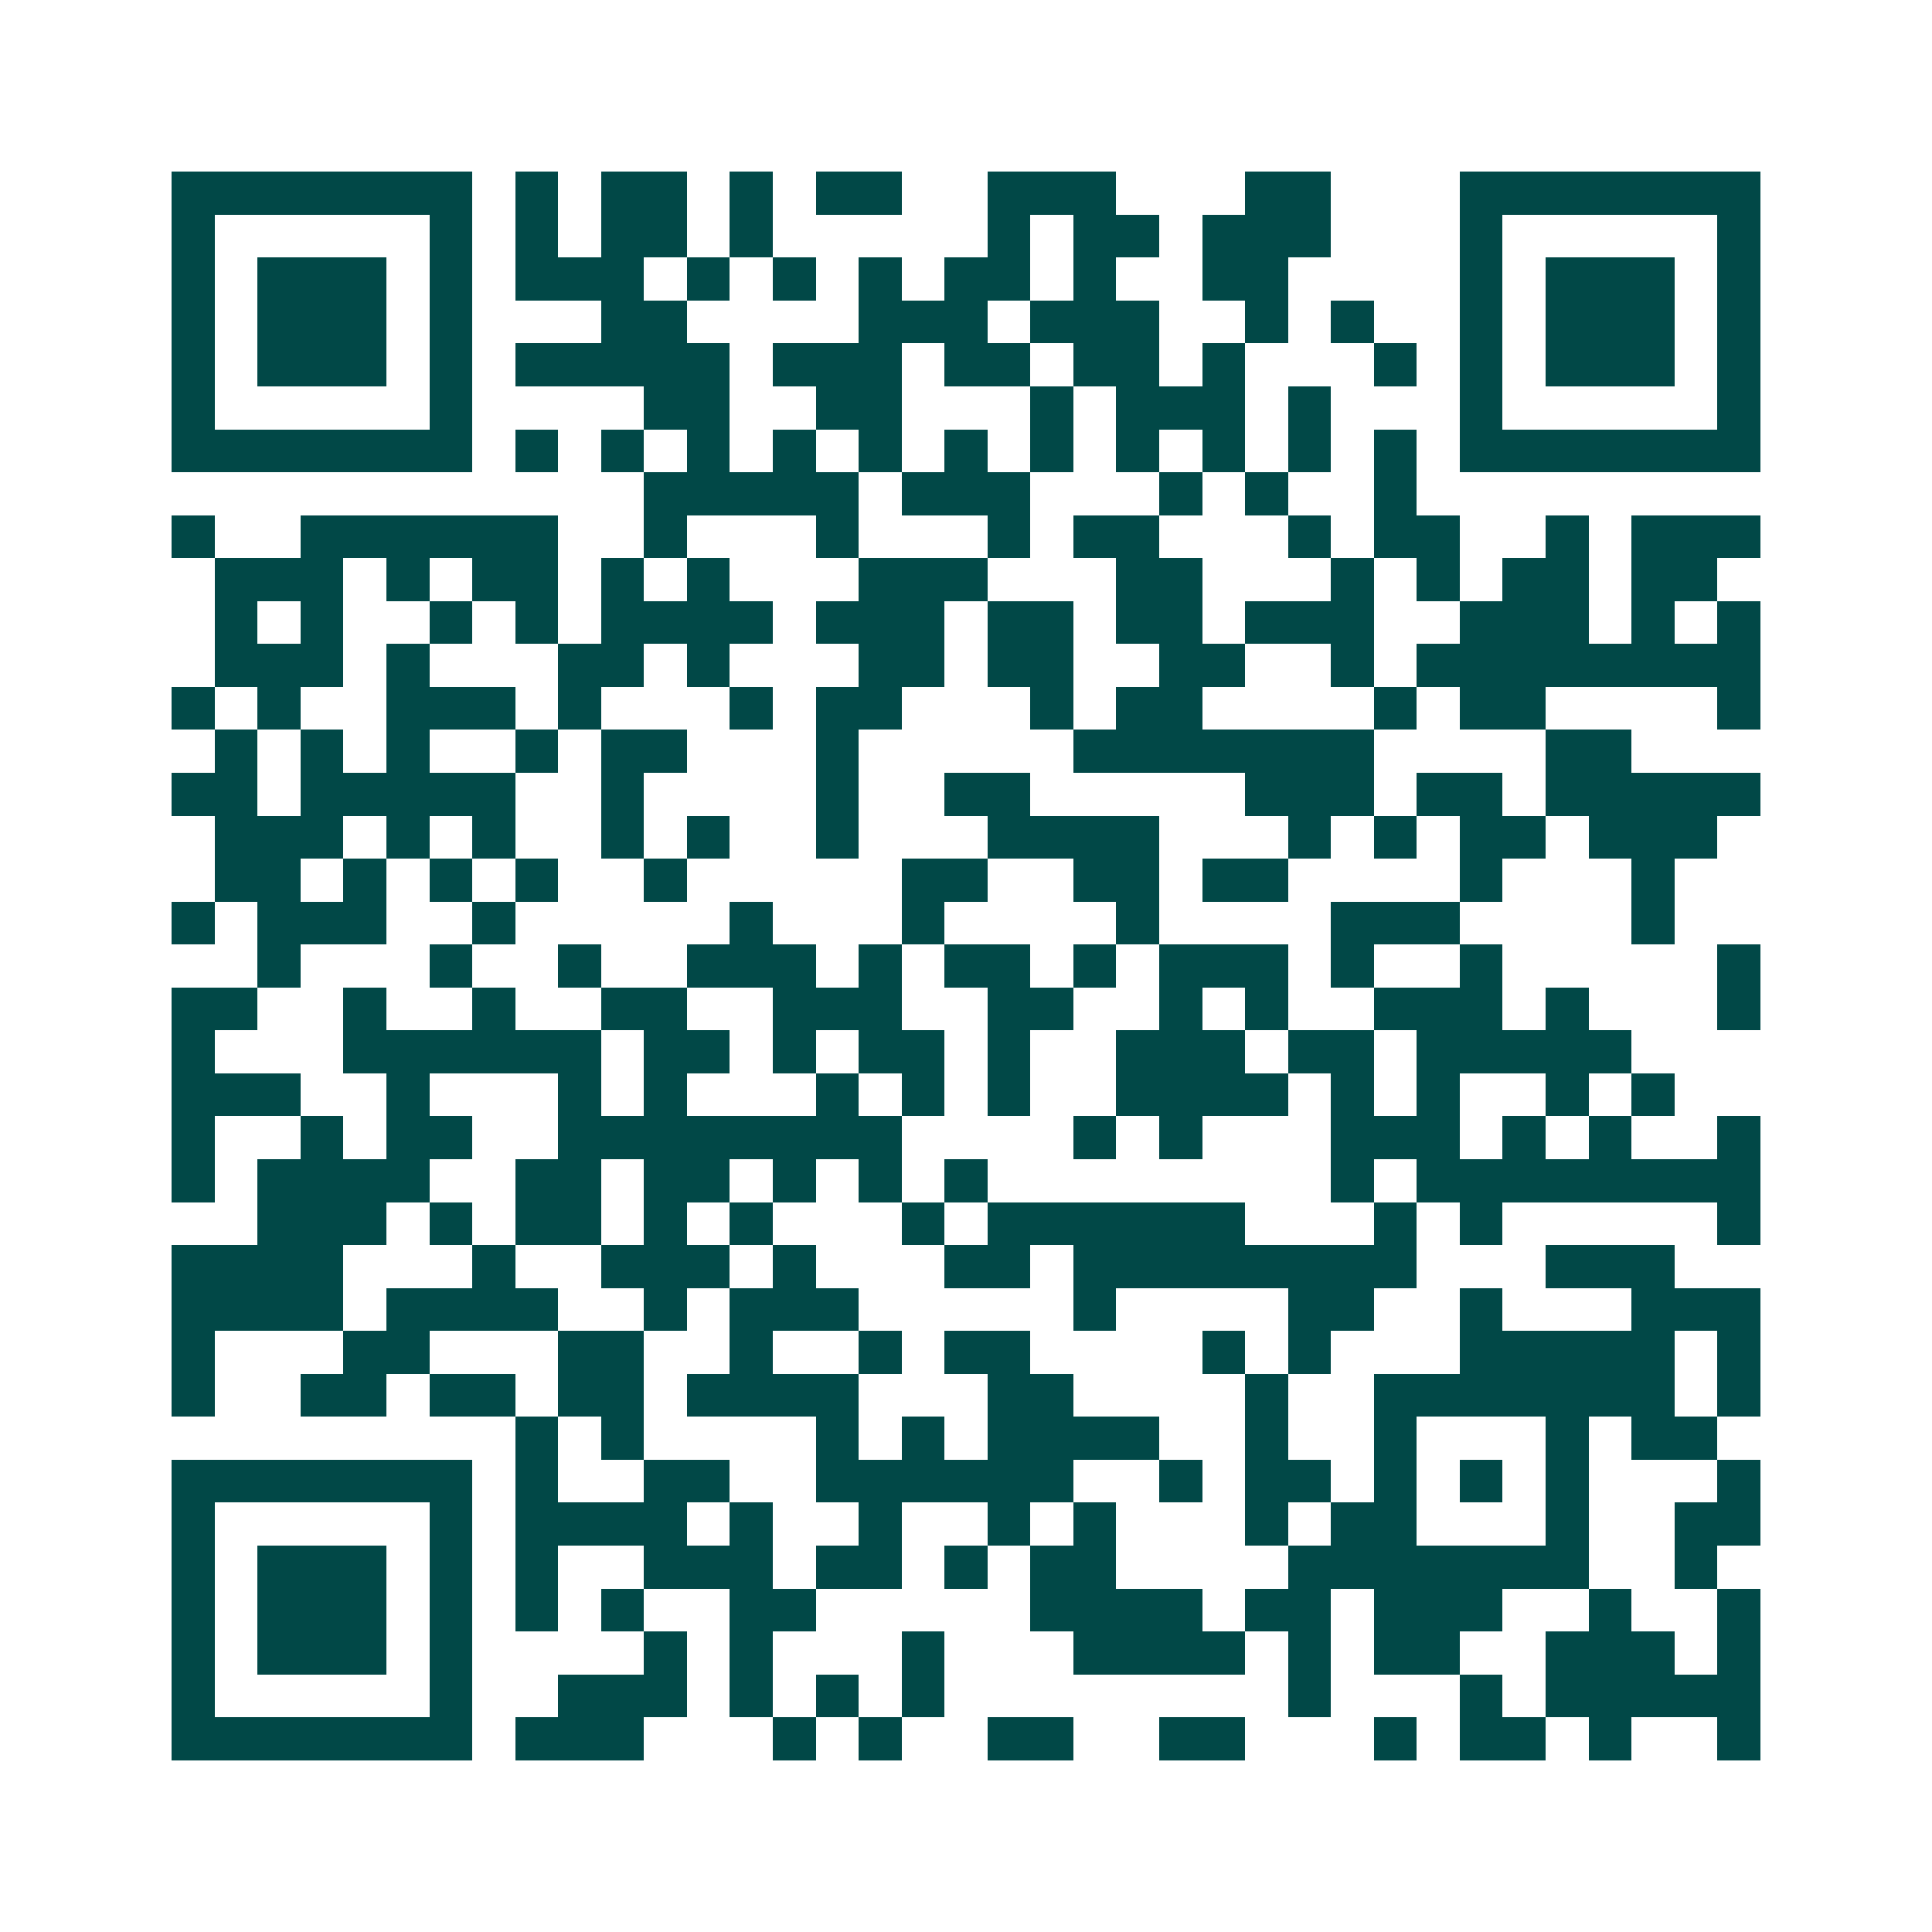 <svg xmlns="http://www.w3.org/2000/svg" width="200" height="200" viewBox="0 0 45 45" shape-rendering="crispEdges"><path fill="#ffffff" d="M0 0h45v45H0z"/><path stroke="#014847" d="M4 4.5h7m1 0h1m1 0h2m1 0h1m1 0h2m2 0h3m3 0h2m3 0h7M4 5.5h1m5 0h1m1 0h1m1 0h2m1 0h1m5 0h1m1 0h2m1 0h3m3 0h1m5 0h1M4 6.5h1m1 0h3m1 0h1m1 0h3m1 0h1m1 0h1m1 0h1m1 0h2m1 0h1m2 0h2m4 0h1m1 0h3m1 0h1M4 7.5h1m1 0h3m1 0h1m3 0h2m4 0h3m1 0h3m2 0h1m1 0h1m2 0h1m1 0h3m1 0h1M4 8.5h1m1 0h3m1 0h1m1 0h5m1 0h3m1 0h2m1 0h2m1 0h1m3 0h1m1 0h1m1 0h3m1 0h1M4 9.5h1m5 0h1m4 0h2m2 0h2m3 0h1m1 0h3m1 0h1m3 0h1m5 0h1M4 10.5h7m1 0h1m1 0h1m1 0h1m1 0h1m1 0h1m1 0h1m1 0h1m1 0h1m1 0h1m1 0h1m1 0h1m1 0h7M15 11.5h5m1 0h3m3 0h1m1 0h1m2 0h1M4 12.5h1m2 0h6m2 0h1m3 0h1m3 0h1m1 0h2m3 0h1m1 0h2m2 0h1m1 0h3M5 13.5h3m1 0h1m1 0h2m1 0h1m1 0h1m3 0h3m3 0h2m3 0h1m1 0h1m1 0h2m1 0h2M5 14.5h1m1 0h1m2 0h1m1 0h1m1 0h4m1 0h3m1 0h2m1 0h2m1 0h3m2 0h3m1 0h1m1 0h1M5 15.5h3m1 0h1m3 0h2m1 0h1m3 0h2m1 0h2m2 0h2m2 0h1m1 0h8M4 16.5h1m1 0h1m2 0h3m1 0h1m3 0h1m1 0h2m3 0h1m1 0h2m4 0h1m1 0h2m4 0h1M5 17.5h1m1 0h1m1 0h1m2 0h1m1 0h2m3 0h1m5 0h7m4 0h2M4 18.5h2m1 0h5m2 0h1m4 0h1m2 0h2m5 0h3m1 0h2m1 0h5M5 19.5h3m1 0h1m1 0h1m2 0h1m1 0h1m2 0h1m3 0h4m3 0h1m1 0h1m1 0h2m1 0h3M5 20.5h2m1 0h1m1 0h1m1 0h1m2 0h1m5 0h2m2 0h2m1 0h2m4 0h1m3 0h1M4 21.5h1m1 0h3m2 0h1m5 0h1m3 0h1m4 0h1m4 0h3m4 0h1M6 22.5h1m3 0h1m2 0h1m2 0h3m1 0h1m1 0h2m1 0h1m1 0h3m1 0h1m2 0h1m5 0h1M4 23.5h2m2 0h1m2 0h1m2 0h2m2 0h3m2 0h2m2 0h1m1 0h1m2 0h3m1 0h1m3 0h1M4 24.5h1m3 0h6m1 0h2m1 0h1m1 0h2m1 0h1m2 0h3m1 0h2m1 0h5M4 25.5h3m2 0h1m3 0h1m1 0h1m3 0h1m1 0h1m1 0h1m2 0h4m1 0h1m1 0h1m2 0h1m1 0h1M4 26.5h1m2 0h1m1 0h2m2 0h8m4 0h1m1 0h1m3 0h3m1 0h1m1 0h1m2 0h1M4 27.5h1m1 0h4m2 0h2m1 0h2m1 0h1m1 0h1m1 0h1m8 0h1m1 0h8M6 28.5h3m1 0h1m1 0h2m1 0h1m1 0h1m3 0h1m1 0h6m3 0h1m1 0h1m5 0h1M4 29.5h4m3 0h1m2 0h3m1 0h1m3 0h2m1 0h8m3 0h3M4 30.5h4m1 0h4m2 0h1m1 0h3m5 0h1m4 0h2m2 0h1m3 0h3M4 31.5h1m3 0h2m3 0h2m2 0h1m2 0h1m1 0h2m4 0h1m1 0h1m3 0h5m1 0h1M4 32.5h1m2 0h2m1 0h2m1 0h2m1 0h4m3 0h2m4 0h1m2 0h7m1 0h1M12 33.5h1m1 0h1m4 0h1m1 0h1m1 0h4m2 0h1m2 0h1m3 0h1m1 0h2M4 34.5h7m1 0h1m2 0h2m2 0h6m2 0h1m1 0h2m1 0h1m1 0h1m1 0h1m3 0h1M4 35.5h1m5 0h1m1 0h4m1 0h1m2 0h1m2 0h1m1 0h1m3 0h1m1 0h2m3 0h1m2 0h2M4 36.5h1m1 0h3m1 0h1m1 0h1m2 0h3m1 0h2m1 0h1m1 0h2m4 0h7m2 0h1M4 37.5h1m1 0h3m1 0h1m1 0h1m1 0h1m2 0h2m5 0h4m1 0h2m1 0h3m2 0h1m2 0h1M4 38.5h1m1 0h3m1 0h1m4 0h1m1 0h1m3 0h1m3 0h4m1 0h1m1 0h2m2 0h3m1 0h1M4 39.5h1m5 0h1m2 0h3m1 0h1m1 0h1m1 0h1m8 0h1m3 0h1m1 0h5M4 40.5h7m1 0h3m3 0h1m1 0h1m2 0h2m2 0h2m3 0h1m1 0h2m1 0h1m2 0h1"/></svg>
